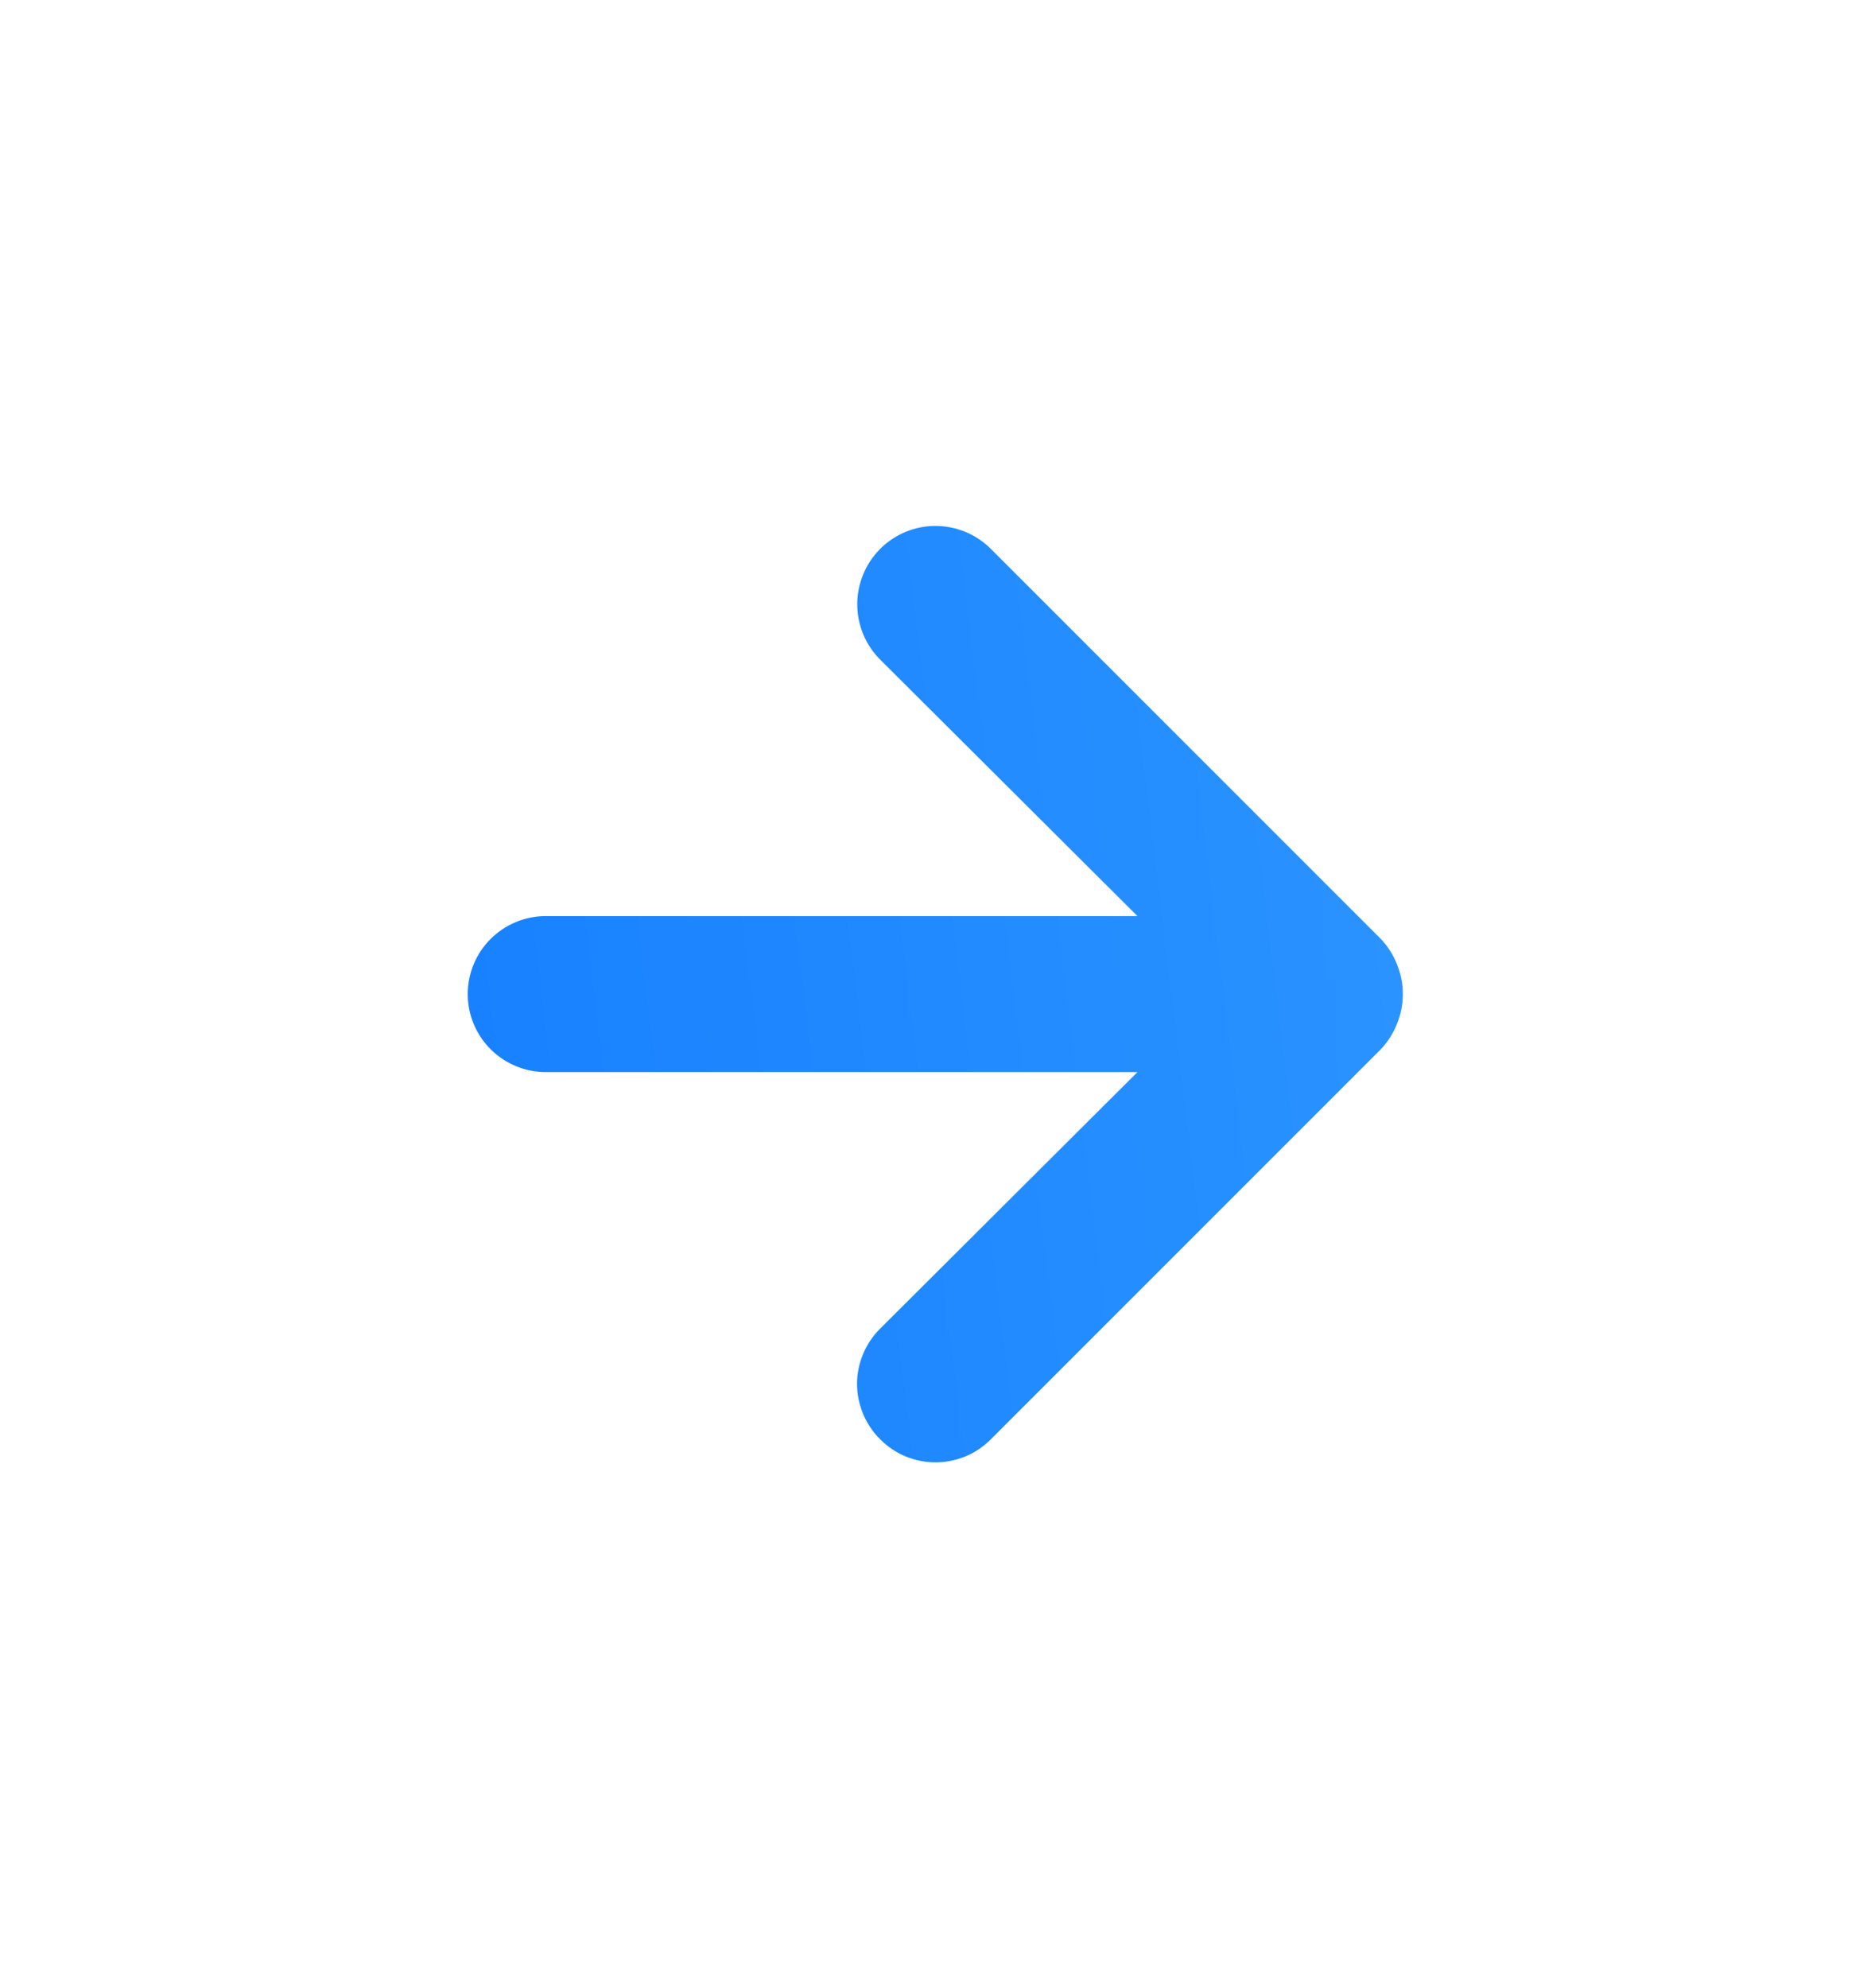 <svg width="16" height="17" viewBox="0 0 16 17" fill="none" xmlns="http://www.w3.org/2000/svg">
    <path d="M11.947 8.247C11.915 8.165 11.867 8.09 11.807 8.027L8.473 4.693C8.411 4.631 8.337 4.582 8.256 4.548C8.175 4.515 8.088 4.497 8 4.497C7.822 4.497 7.652 4.568 7.527 4.693C7.465 4.756 7.415 4.829 7.382 4.911C7.348 4.992 7.331 5.079 7.331 5.167C7.331 5.344 7.401 5.515 7.527 5.64L9.727 7.833H4.667C4.49 7.833 4.32 7.904 4.195 8.029C4.07 8.154 4 8.323 4 8.5C4 8.677 4.07 8.846 4.195 8.971C4.32 9.096 4.49 9.167 4.667 9.167H9.727L7.527 11.36C7.464 11.422 7.415 11.496 7.381 11.577C7.347 11.658 7.329 11.745 7.329 11.833C7.329 11.921 7.347 12.008 7.381 12.09C7.415 12.171 7.464 12.245 7.527 12.307C7.589 12.369 7.662 12.419 7.744 12.453C7.825 12.486 7.912 12.504 8 12.504C8.088 12.504 8.175 12.486 8.256 12.453C8.338 12.419 8.411 12.369 8.473 12.307L11.807 8.973C11.867 8.91 11.915 8.835 11.947 8.753C12.013 8.591 12.013 8.409 11.947 8.247Z" fill="url(#paint0_linear_8643_1557)"/>
    <defs>
        <linearGradient id="paint0_linear_8643_1557" x1="4" y1="12.504" x2="12.836" y2="11.434" gradientUnits="userSpaceOnUse">
            <stop stop-color="#1780FF"/>
            <stop offset="1" stop-color="#2B94FF"/>
        </linearGradient>
    </defs>
</svg>
